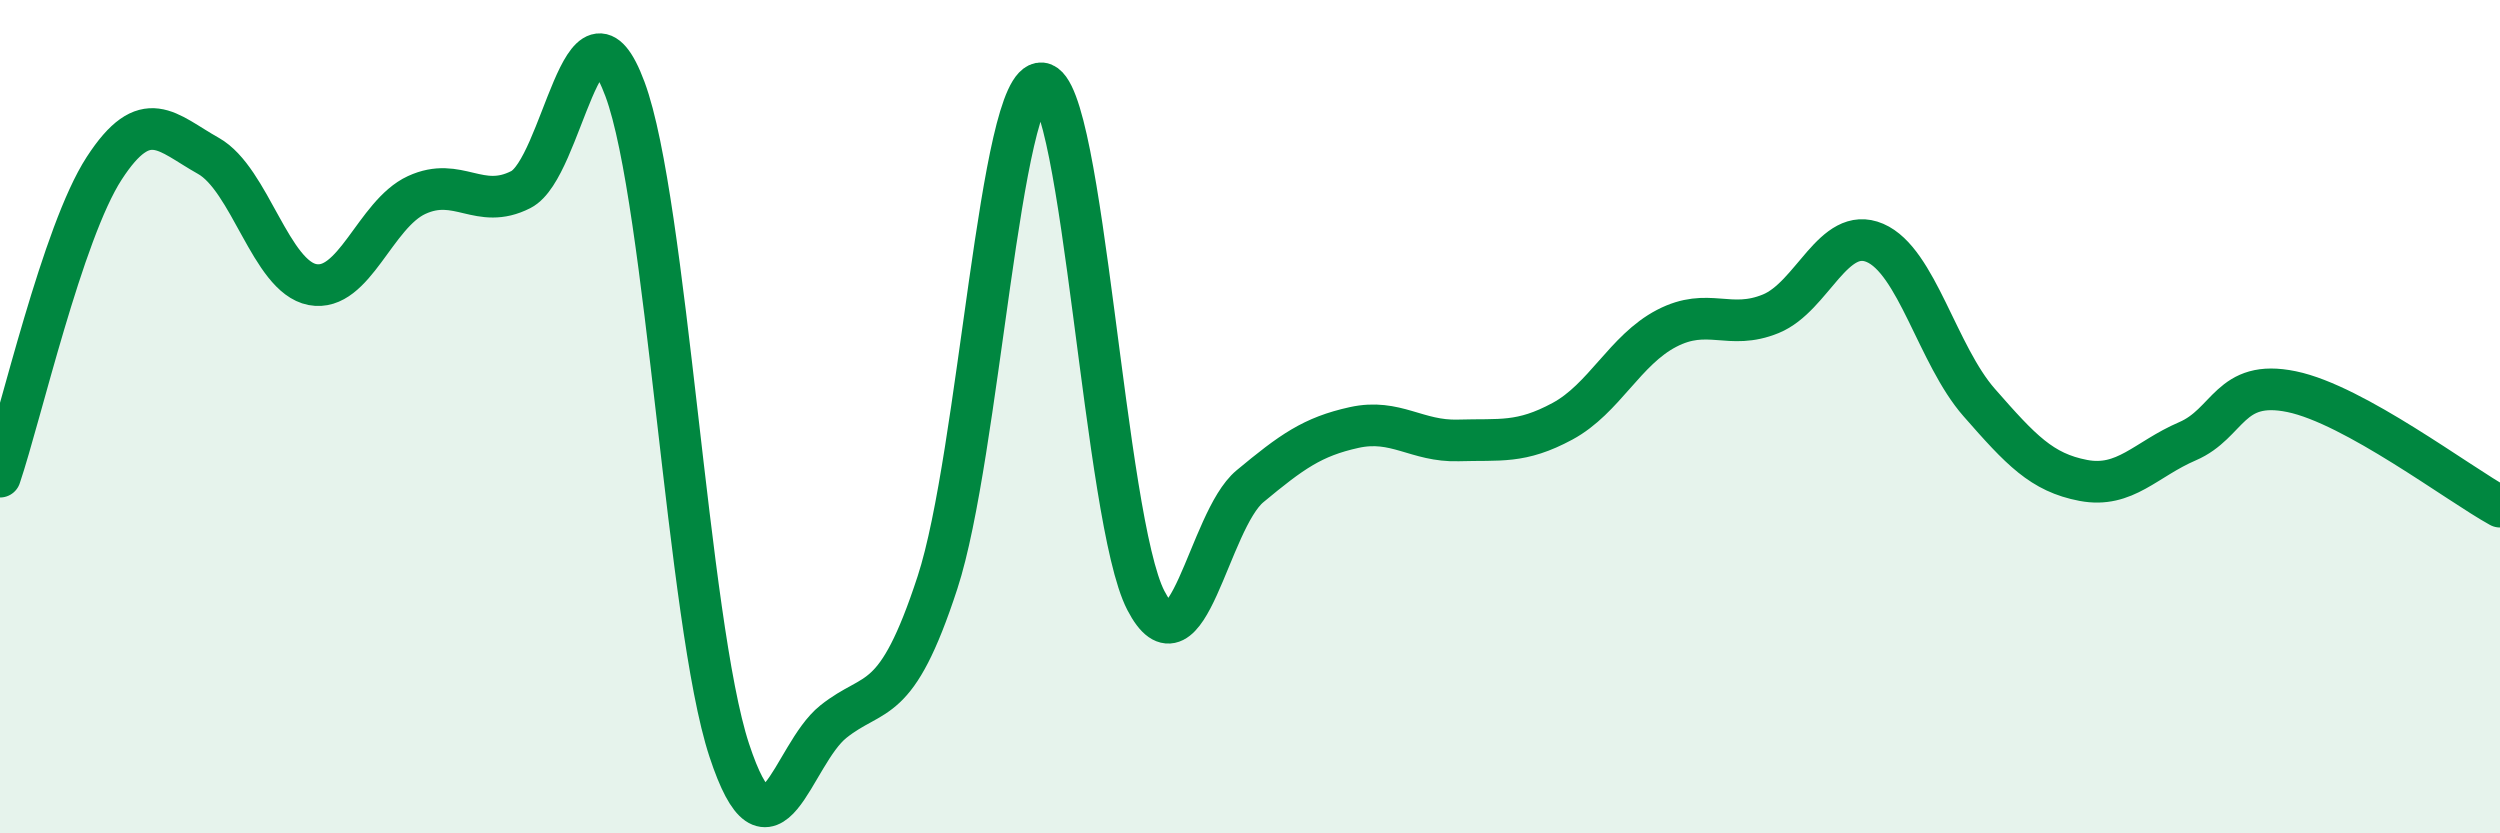 
    <svg width="60" height="20" viewBox="0 0 60 20" xmlns="http://www.w3.org/2000/svg">
      <path
        d="M 0,11.44 C 0.5,9.96 1.5,5.58 2.5,4.04 C 3.5,2.5 4,3.18 5,3.74 C 6,4.3 6.5,6.64 7.5,6.83 C 8.5,7.02 9,5.14 10,4.68 C 11,4.22 11.5,5.06 12.5,4.55 C 13.5,4.04 14,-0.55 15,2.14 C 16,4.83 16.5,14.96 17.5,18 C 18.5,21.04 19,18.12 20,17.32 C 21,16.52 21.5,17.04 22.5,13.98 C 23.5,10.92 24,1.91 25,2 C 26,2.09 26.5,12.48 27.5,14.41 C 28.5,16.34 29,12.5 30,11.67 C 31,10.84 31.5,10.48 32.5,10.26 C 33.5,10.04 34,10.6 35,10.57 C 36,10.54 36.5,10.65 37.5,10.11 C 38.5,9.57 39,8.4 40,7.88 C 41,7.36 41.5,7.94 42.5,7.53 C 43.5,7.12 44,5.4 45,5.83 C 46,6.26 46.5,8.52 47.5,9.66 C 48.5,10.8 49,11.34 50,11.53 C 51,11.72 51.5,11.02 52.5,10.59 C 53.5,10.16 53.5,9.09 55,9.4 C 56.5,9.71 59,11.61 60,12.16L60 20L0 20Z"
        fill="#008740"
        opacity="0.1"
        stroke-linecap="round"
        stroke-linejoin="round"
      />
      <path
        d="M 0,11.44 C 0.5,9.96 1.5,5.58 2.5,4.04 C 3.5,2.5 4,3.18 5,3.74 C 6,4.3 6.5,6.64 7.5,6.83 C 8.5,7.02 9,5.14 10,4.68 C 11,4.22 11.5,5.06 12.5,4.55 C 13.5,4.04 14,-0.55 15,2.14 C 16,4.83 16.5,14.96 17.5,18 C 18.5,21.04 19,18.12 20,17.32 C 21,16.52 21.5,17.04 22.5,13.98 C 23.5,10.92 24,1.91 25,2 C 26,2.09 26.5,12.48 27.5,14.41 C 28.5,16.34 29,12.5 30,11.67 C 31,10.84 31.5,10.48 32.5,10.26 C 33.5,10.04 34,10.6 35,10.57 C 36,10.54 36.5,10.65 37.5,10.11 C 38.5,9.57 39,8.4 40,7.88 C 41,7.36 41.5,7.94 42.5,7.53 C 43.5,7.12 44,5.4 45,5.83 C 46,6.26 46.5,8.52 47.5,9.66 C 48.5,10.8 49,11.34 50,11.53 C 51,11.72 51.5,11.02 52.5,10.59 C 53.5,10.16 53.5,9.09 55,9.4 C 56.5,9.71 59,11.61 60,12.16"
        stroke="#008740"
        stroke-width="1"
        fill="none"
        stroke-linecap="round"
        stroke-linejoin="round"
      />
    </svg>
  
